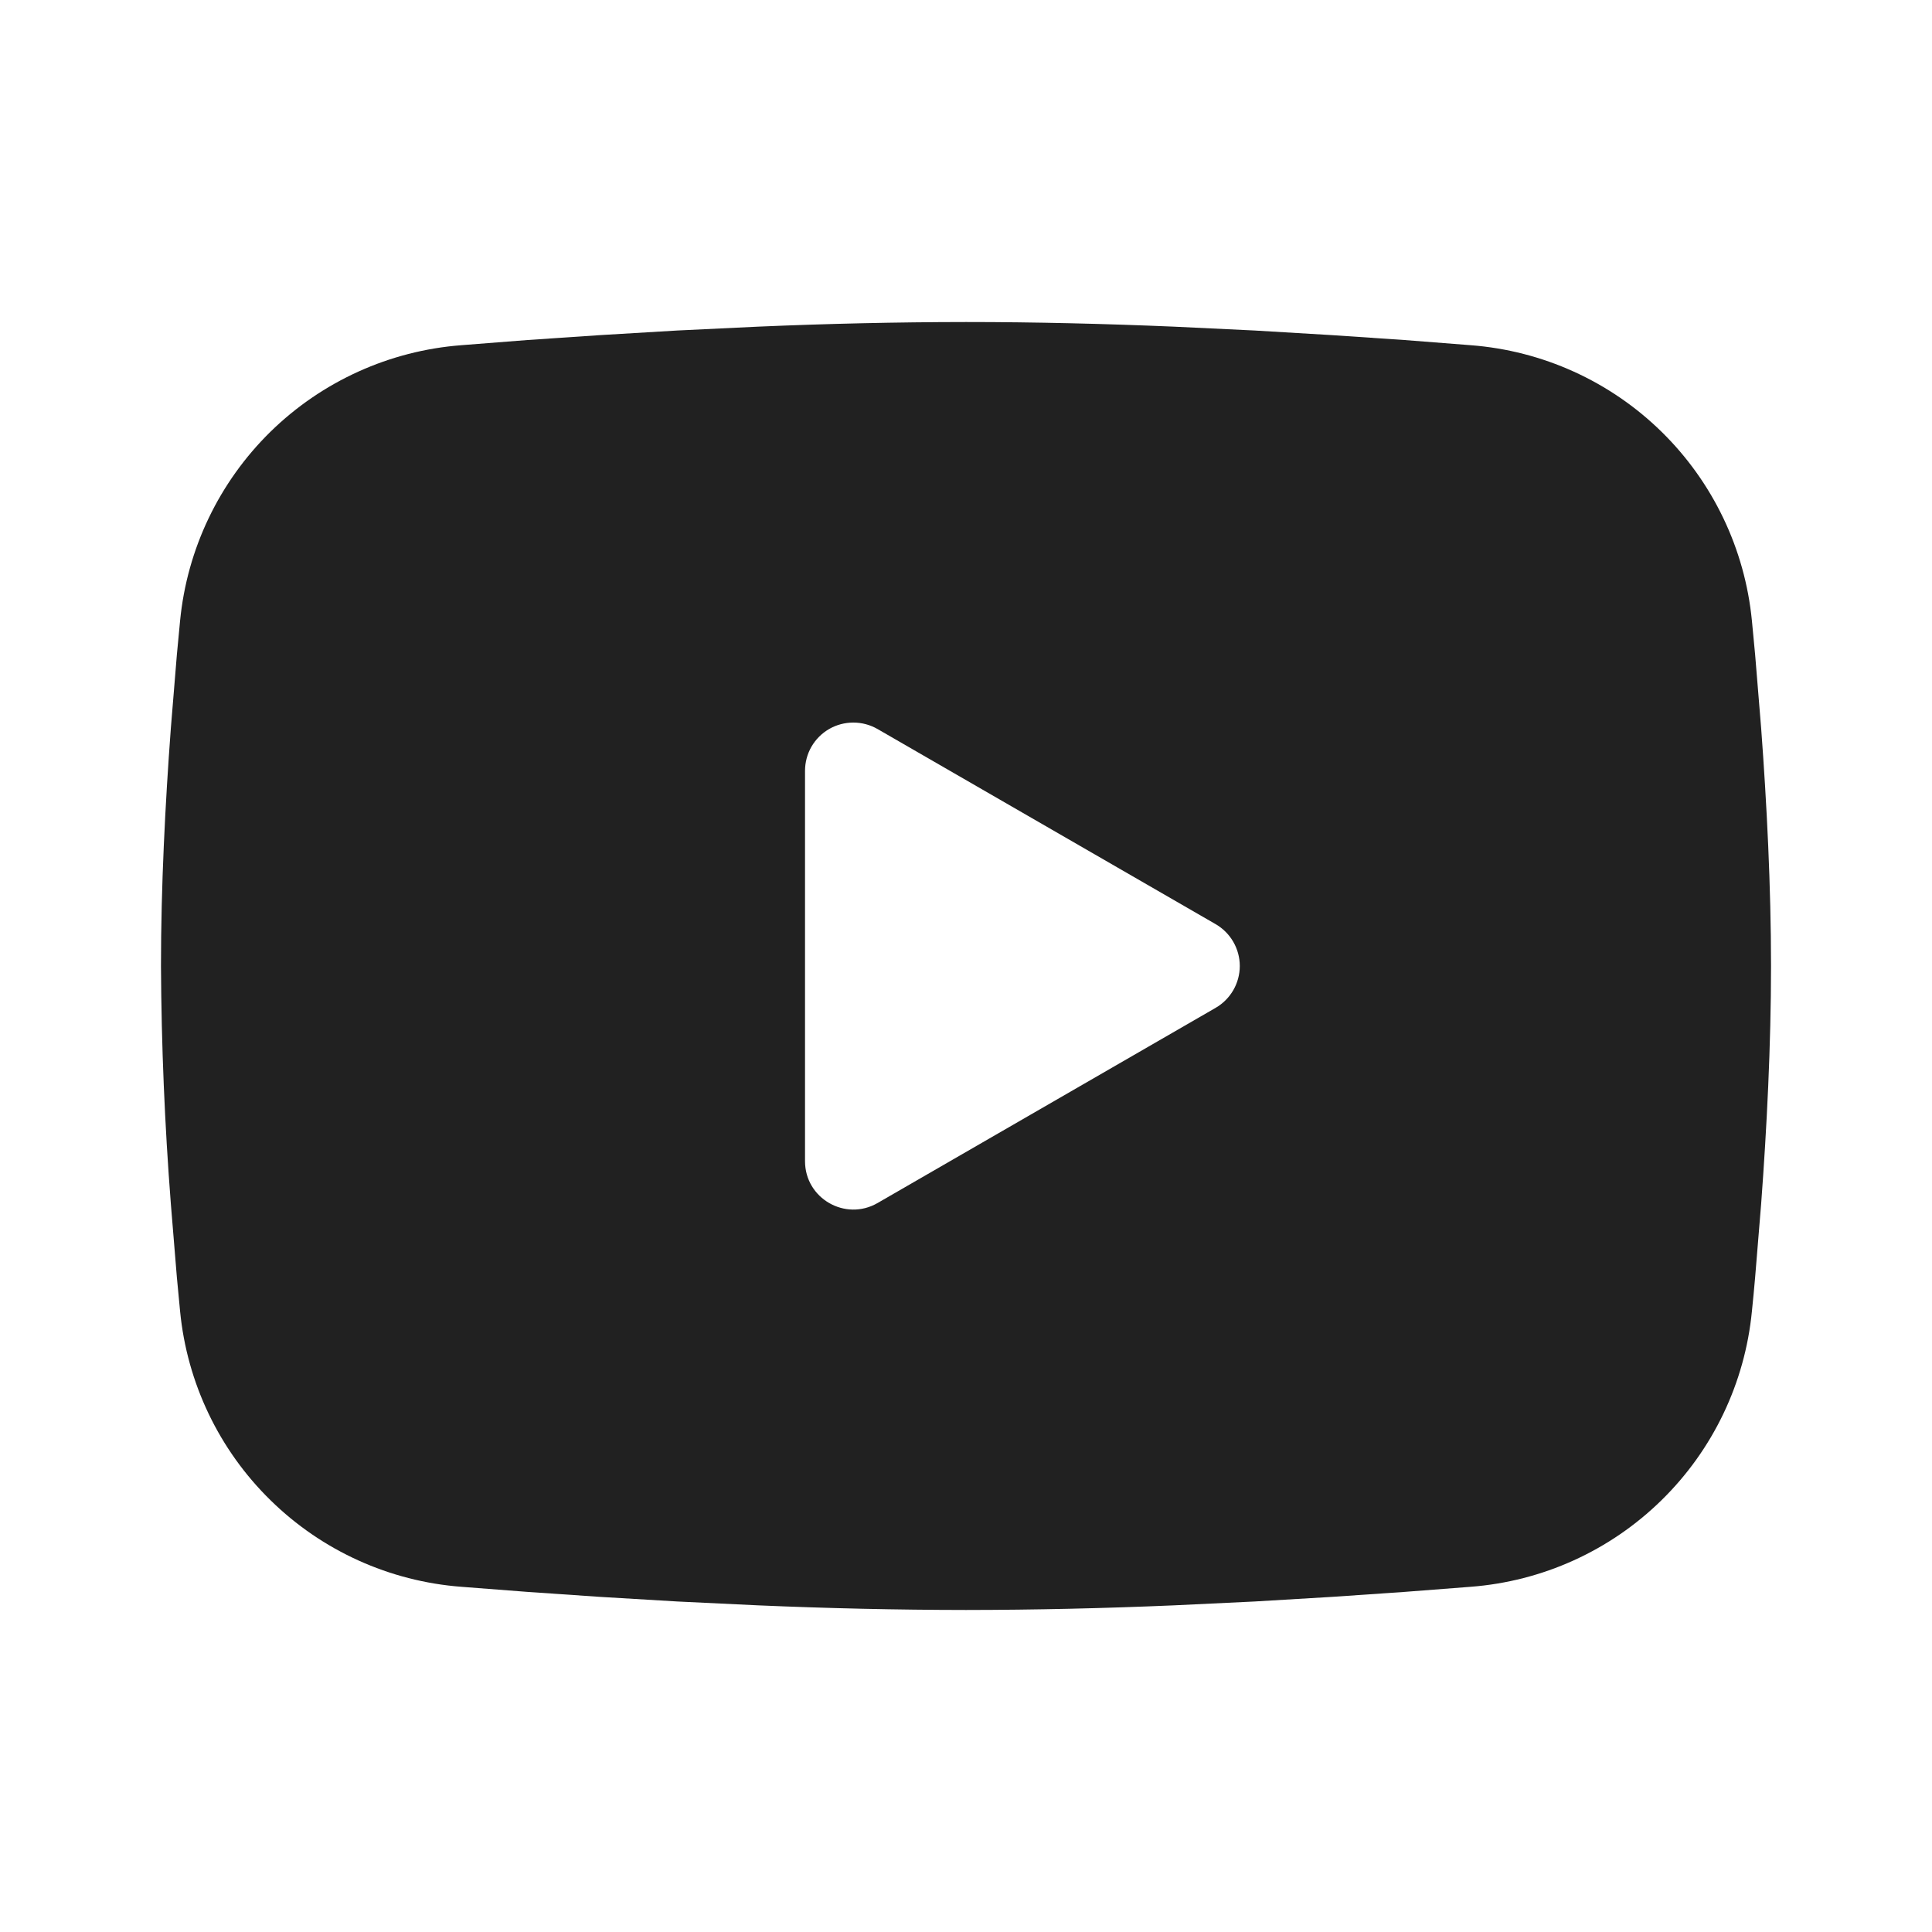 <svg width="28" height="28" viewBox="0 0 28 28" fill="none" xmlns="http://www.w3.org/2000/svg">
<g clip-path="url(#clip0_4_11594)">
<path fill-rule="evenodd" clip-rule="evenodd" d="M14 4.667C14.998 4.667 16.021 4.692 17.012 4.734L18.184 4.79L19.305 4.857L20.355 4.928L21.314 5.003C22.355 5.082 23.334 5.526 24.08 6.257C24.825 6.987 25.289 7.957 25.39 8.996L25.437 9.492L25.524 10.554C25.606 11.654 25.667 12.853 25.667 14C25.667 15.147 25.606 16.346 25.524 17.446L25.437 18.508C25.422 18.678 25.407 18.843 25.39 19.004C25.289 20.043 24.825 21.013 24.079 21.743C23.333 22.474 22.354 22.918 21.313 22.997L20.356 23.071L19.306 23.143L18.184 23.21L17.012 23.266C16.009 23.309 15.005 23.332 14 23.333C12.996 23.332 11.991 23.309 10.988 23.266L9.816 23.21L8.695 23.143L7.645 23.071L6.686 22.997C5.646 22.918 4.666 22.474 3.921 21.743C3.175 21.013 2.711 20.043 2.61 19.004L2.563 18.508L2.476 17.446C2.387 16.3 2.339 15.15 2.333 14C2.333 12.853 2.394 11.654 2.476 10.554L2.563 9.492C2.579 9.322 2.594 9.157 2.61 8.996C2.711 7.957 3.175 6.988 3.92 6.257C4.666 5.527 5.645 5.083 6.685 5.003L7.643 4.928L8.693 4.857L9.815 4.79L10.987 4.734C11.991 4.691 12.995 4.668 14 4.667ZM11.667 11.171V16.829C11.667 17.368 12.25 17.704 12.717 17.436L17.617 14.607C17.724 14.545 17.812 14.457 17.874 14.35C17.935 14.244 17.968 14.123 17.968 14C17.968 13.877 17.935 13.756 17.874 13.65C17.812 13.543 17.724 13.455 17.617 13.393L12.717 10.565C12.61 10.504 12.49 10.472 12.367 10.472C12.244 10.472 12.123 10.504 12.017 10.565C11.91 10.627 11.822 10.715 11.76 10.822C11.699 10.928 11.667 11.049 11.667 11.172V11.171Z" fill="#212121"/>
</g>
<defs>
<clipPath id="clip0_4_11594">
<rect width="28" height="28" fill="white"/>
</clipPath>
</defs>
</svg>
